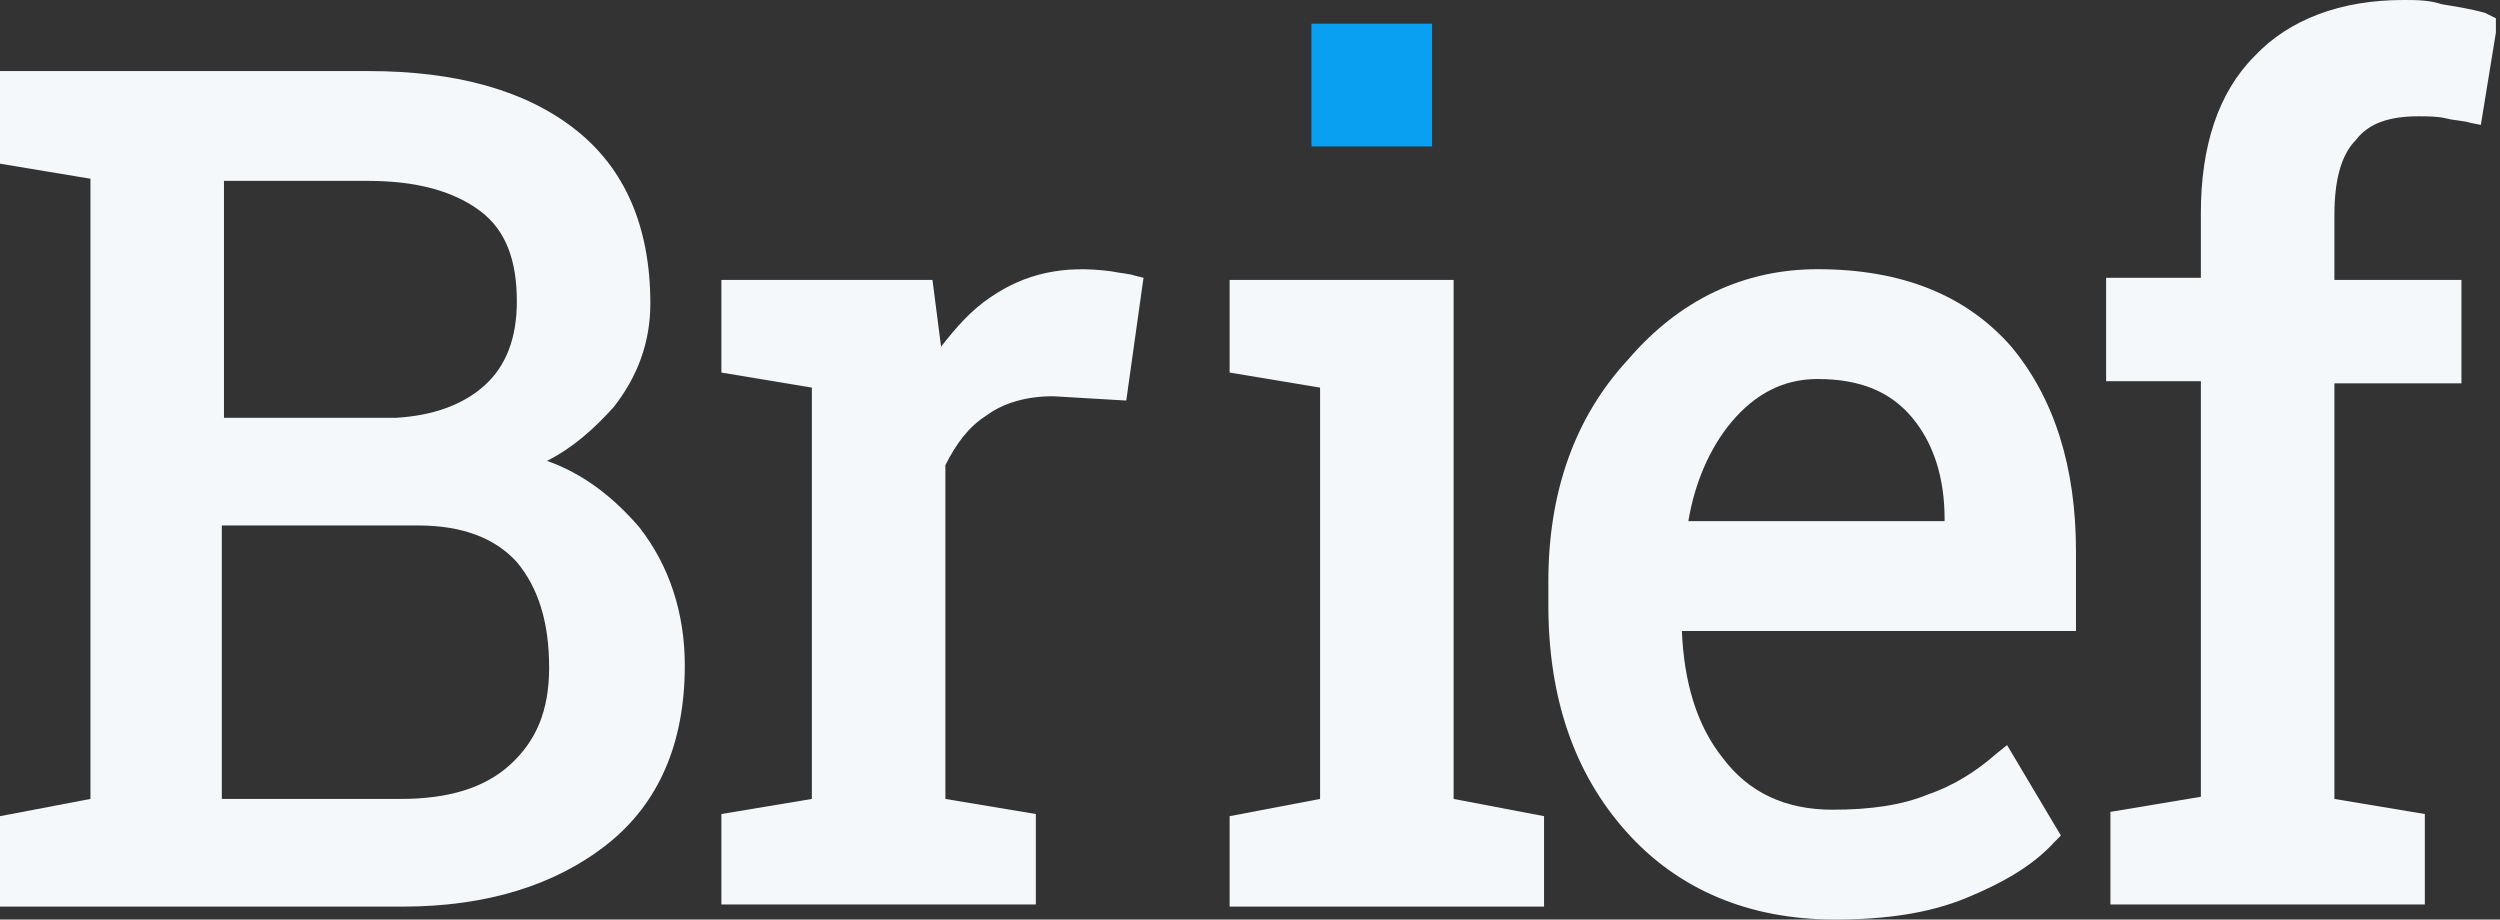 <?xml version="1.0" encoding="UTF-8"?>
<svg xmlns="http://www.w3.org/2000/svg" width="87" height="32" viewBox="0 0 87 32" fill="none">
  <rect x="0" y="0" width="87" height="32" fill="#333333" stroke="none"/>
  <g clip-path="url(#clip0_288_192)">
    <path d="M19.035 16.038C19.934 15.588 20.684 14.913 21.358 14.164C22.183 13.115 22.632 11.916 22.632 10.567C22.632 7.869 21.733 5.846 20.009 4.497C18.286 3.148 15.888 2.473 12.815 2.473H0V5.696L3.148 6.22V27.803L0 28.403V31.55H14.014C16.937 31.55 19.335 30.801 21.134 29.377C22.932 27.953 23.831 25.855 23.831 23.157C23.831 21.358 23.307 19.71 22.258 18.361C21.358 17.312 20.309 16.487 19.035 16.038ZM19.11 23.232C19.11 24.731 18.66 25.78 17.761 26.604C16.862 27.429 15.588 27.803 13.939 27.803H7.719V18.286H14.539C16.112 18.286 17.236 18.735 17.986 19.56C18.735 20.459 19.11 21.658 19.11 23.232ZM7.794 14.539V6.295H12.815C14.539 6.295 15.813 6.67 16.712 7.344C17.611 8.019 17.986 9.068 17.986 10.492C17.986 11.766 17.611 12.74 16.862 13.415C16.112 14.089 15.063 14.464 13.789 14.539H7.794Z" fill="#F5F8FA"></path>
    <path d="M38.67 9.442C37.021 9.218 35.672 9.517 34.473 10.342C33.799 10.791 33.274 11.391 32.749 12.065L32.45 9.742H25.105V12.965L28.253 13.489V27.803L25.105 28.328V31.475H36.047V28.328L32.899 27.803V16.187C33.274 15.438 33.724 14.838 34.323 14.463C34.923 14.014 35.747 13.789 36.646 13.789L39.194 13.939L39.794 9.667L39.494 9.592C39.269 9.517 39.044 9.517 38.67 9.442Z" fill="#F5F8FA"></path>
    <path d="M50.586 9.742H42.791V12.965L45.939 13.489V27.803L42.791 28.403V31.55H53.733V28.403L50.586 27.803V9.742Z" fill="#F5F8FA"></path>
    <path d="M63.251 9.368C60.703 9.368 58.454 10.417 56.656 12.515C54.782 14.539 53.883 17.162 53.883 20.234V21.058C53.883 24.281 54.782 26.904 56.581 28.927C58.379 30.951 60.852 32 63.85 32C65.649 32 67.148 31.775 68.422 31.251C69.696 30.726 70.745 30.127 71.494 29.302L71.719 29.077L69.846 25.93L69.471 26.23C68.796 26.829 67.972 27.354 67.073 27.653C66.173 28.028 65.049 28.178 63.775 28.178C62.127 28.178 60.852 27.578 59.953 26.379C59.054 25.255 58.604 23.756 58.529 21.958H72.244V19.185C72.244 16.262 71.494 13.864 69.995 12.066C68.422 10.267 66.173 9.368 63.251 9.368ZM60.253 14.688C61.077 13.714 62.051 13.19 63.251 13.19C64.749 13.19 65.799 13.639 66.548 14.539C67.297 15.438 67.672 16.637 67.672 18.061V18.136H58.754C58.979 16.787 59.504 15.588 60.253 14.688Z" fill="#F5F8FA"></path>
    <path d="M86.483 0.45C85.958 0.3 85.433 0.225 84.984 0.15C84.534 0 84.084 0 83.635 0C81.461 0 79.663 0.674 78.464 1.948C77.19 3.222 76.59 5.096 76.59 7.419V9.667H73.293V13.265H76.59V27.728L73.443 28.253V31.475H84.384V28.328L81.237 27.803V13.34H85.658V9.742H81.237V7.494C81.237 6.295 81.461 5.396 81.986 4.871C82.436 4.272 83.185 4.047 84.159 4.047C84.459 4.047 84.834 4.047 85.133 4.122C85.433 4.197 85.733 4.197 85.958 4.272L86.333 4.347L86.932 0.674L86.483 0.45Z" fill="#F5F8FA"></path>
    <path d="M49.836 0.824H45.639V5.096H49.836V0.824Z" fill="#09A0F2"></path>
  </g>
  <defs>
    <clipPath id="clip0_288_192">
      <rect width="86.857" height="32" fill="white"></rect>
    </clipPath>
  </defs>
</svg>
